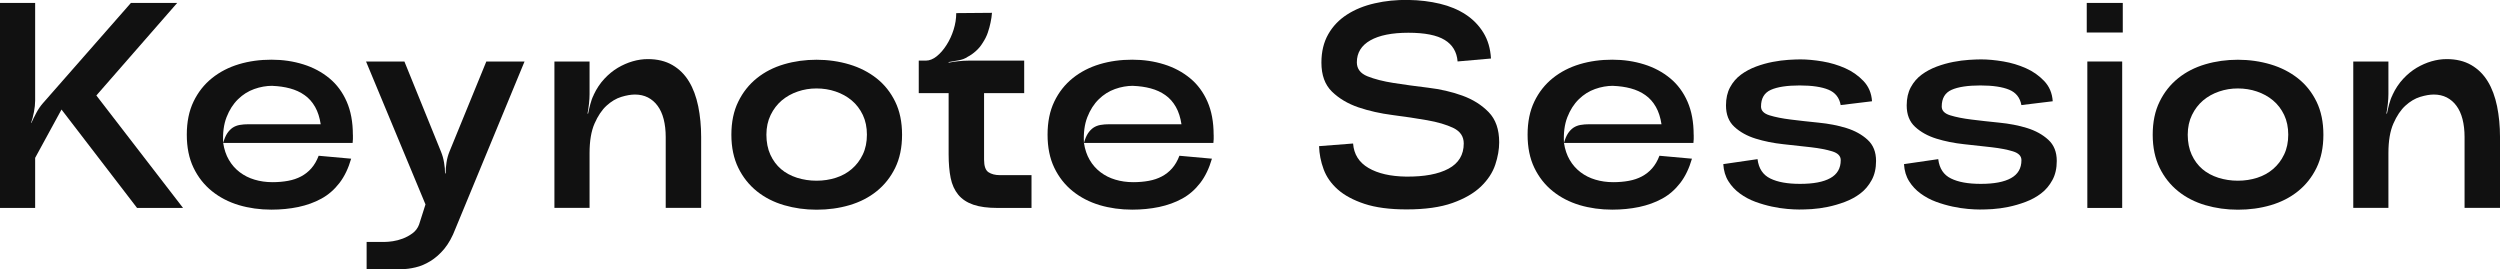 <?xml version="1.0" encoding="UTF-8"?><svg id="_レイヤー_2" xmlns="http://www.w3.org/2000/svg" viewBox="0 0 426.8 45.95"><defs><style>.cls-1{fill:#111;}</style></defs><g id="Layout"><path class="cls-1" d="M22.35.5h7.9l-13.8,15.8,14.8,19.2h-7.85l-12.9-16.8-4.5,8.25v8.55H0V.5h6v16.7c0,.57-.07,1.2-.2,1.9-.13.7-.3,1.33-.5,1.9h.05c.23-.53.52-1.11.85-1.73.33-.62.7-1.16,1.1-1.62L22.35.5Z"/><path class="cls-1" d="M60.25,23v.73c0,.12-.02.34-.05.67h-22.1c.17,1.1.49,2.07.98,2.9.48.83,1.1,1.53,1.85,2.1.75.57,1.59.99,2.53,1.27.93.28,1.95.43,3.05.43.97,0,1.86-.08,2.67-.23.82-.15,1.56-.4,2.22-.75s1.25-.81,1.75-1.38c.5-.57.92-1.28,1.25-2.15l5.55.5c-.47,1.63-1.13,3.02-2,4.15-.87,1.13-1.89,2.02-3.08,2.67-1.18.65-2.5,1.12-3.95,1.43-1.45.3-2.97.45-4.58.45-1.97,0-3.82-.26-5.55-.77-1.73-.52-3.27-1.31-4.6-2.38-1.33-1.07-2.38-2.4-3.15-4-.77-1.6-1.15-3.48-1.15-5.65s.38-4.05,1.15-5.65c.77-1.6,1.82-2.93,3.15-4,1.33-1.07,2.87-1.86,4.6-2.38,1.73-.52,3.58-.77,5.55-.77s3.75.27,5.45.8c1.7.53,3.18,1.33,4.45,2.38,1.27,1.05,2.25,2.38,2.95,3.98.7,1.6,1.05,3.48,1.05,5.65ZM46.5,14.65c-1.03,0-2.07.18-3.1.55-1.03.37-1.96.95-2.77,1.75-.82.8-1.47,1.82-1.95,3.05-.48,1.23-.67,2.7-.58,4.4.2-.7.43-1.25.7-1.65.27-.4.58-.72.92-.95.35-.23.75-.39,1.2-.47.45-.08.96-.12,1.53-.12h12.3c-.17-1.13-.48-2.12-.95-2.95-.47-.83-1.07-1.51-1.8-2.02-.73-.52-1.57-.9-2.5-1.15-.93-.25-1.93-.39-3-.43Z"/><path class="cls-1" d="M83.05,10.5h6.5l-11.8,28.55c-.53,1.4-1.17,2.54-1.9,3.43-.73.88-1.53,1.58-2.38,2.1-.85.52-1.7.88-2.55,1.07-.85.2-1.62.3-2.33.3h-6v-4.65h3.15c.33,0,.78-.04,1.33-.12.55-.08,1.12-.23,1.7-.45.58-.22,1.13-.52,1.65-.9.52-.38.89-.88,1.12-1.48l1.1-3.45-10.15-24.4h6.55l6.25,15.4c.23.57.41,1.18.52,1.85.12.67.17,1.28.17,1.85h.1c0-.6.05-1.23.15-1.88.1-.65.27-1.26.5-1.83l6.3-15.4Z"/><path class="cls-1" d="M101.35,16.2c.5-1.07,1.11-1.98,1.83-2.75.72-.77,1.48-1.39,2.3-1.88.82-.48,1.66-.85,2.52-1.1s1.73-.38,2.6-.38c1.63,0,3.03.34,4.2,1.02,1.17.68,2.11,1.62,2.82,2.8.72,1.18,1.24,2.59,1.58,4.23.33,1.63.5,3.38.5,5.25v12.1h-6.05v-12.1c0-1.13-.12-2.15-.35-3.05-.23-.9-.58-1.66-1.03-2.27-.45-.62-1-1.09-1.65-1.43-.65-.33-1.39-.5-2.22-.5-.67,0-1.44.13-2.33.4-.88.27-1.72.77-2.52,1.5-.8.73-1.48,1.75-2.05,3.05-.57,1.3-.85,2.98-.85,5.05v9.35h-6V10.5h6v5.55c0,.5-.03,1.06-.1,1.68-.07.62-.15,1.17-.25,1.67h.1c.1-.5.22-1.04.38-1.62.15-.58.34-1.11.58-1.57Z"/><path class="cls-1" d="M154,23c0,2.17-.39,4.05-1.17,5.65-.78,1.6-1.84,2.93-3.17,4-1.33,1.07-2.88,1.86-4.65,2.38-1.77.52-3.63.77-5.6.77s-3.78-.26-5.55-.77c-1.77-.52-3.32-1.31-4.65-2.38-1.33-1.07-2.39-2.4-3.17-4-.78-1.6-1.18-3.48-1.18-5.65s.39-4.05,1.18-5.65c.78-1.6,1.84-2.93,3.17-4,1.33-1.07,2.88-1.86,4.65-2.38,1.77-.52,3.62-.77,5.55-.77s3.83.27,5.6.8c1.77.53,3.32,1.33,4.65,2.38,1.33,1.05,2.39,2.38,3.17,3.98.78,1.6,1.17,3.48,1.17,5.65ZM148,23c0-1.27-.23-2.39-.7-3.38-.47-.98-1.1-1.81-1.9-2.48-.8-.67-1.72-1.17-2.75-1.52-1.03-.35-2.12-.52-3.25-.52s-2.17.17-3.2.52c-1.03.35-1.94.86-2.73,1.52-.78.67-1.42,1.49-1.9,2.48-.48.98-.73,2.11-.73,3.38s.23,2.44.68,3.42c.45.98,1.06,1.8,1.82,2.45s1.68,1.14,2.73,1.48c1.05.33,2.16.5,3.33.5s2.27-.17,3.3-.5c1.03-.33,1.94-.83,2.72-1.5.78-.67,1.41-1.49,1.88-2.48.47-.98.7-2.11.7-3.38Z"/><path class="cls-1" d="M174.85,10.35v5.55h-6.85v11.35c0,1.1.25,1.82.75,2.15.5.33,1.15.5,1.95.5h5.4v5.6h-5.8c-1.67,0-3.04-.18-4.12-.55-1.08-.37-1.94-.93-2.58-1.7-.63-.77-1.07-1.72-1.3-2.85-.23-1.13-.35-2.48-.35-4.05v-10.45h-5.1v-5.55h1.2c.63,0,1.26-.25,1.88-.75.62-.5,1.17-1.14,1.67-1.93.5-.78.9-1.65,1.2-2.6.3-.95.45-1.89.45-2.83l6.1-.05c-.03.53-.12,1.1-.25,1.7-.1.5-.25,1.05-.45,1.65-.2.6-.5,1.2-.9,1.8-.3.5-.68.96-1.15,1.38-.47.42-.93.74-1.4.98-.43.3-.96.5-1.57.6-.62.1-1.18.2-1.68.3v.1c.5-.1,1.06-.18,1.68-.25.62-.07,1.19-.1,1.72-.1h9.5Z"/><path class="cls-1" d="M207.2,23v.73c0,.12-.02.34-.05.67h-22.1c.17,1.1.49,2.07.98,2.9.48.83,1.1,1.53,1.85,2.1.75.57,1.59.99,2.53,1.27.93.28,1.95.43,3.05.43.97,0,1.86-.08,2.67-.23.82-.15,1.56-.4,2.22-.75s1.25-.81,1.75-1.38c.5-.57.92-1.28,1.25-2.15l5.55.5c-.47,1.63-1.13,3.02-2,4.15-.87,1.13-1.89,2.02-3.08,2.67-1.18.65-2.5,1.12-3.95,1.43-1.45.3-2.97.45-4.58.45-1.97,0-3.82-.26-5.55-.77-1.73-.52-3.27-1.31-4.6-2.38-1.33-1.07-2.38-2.4-3.15-4-.77-1.6-1.15-3.48-1.15-5.65s.38-4.05,1.15-5.65c.77-1.6,1.82-2.93,3.15-4,1.33-1.07,2.87-1.86,4.6-2.38,1.73-.52,3.58-.77,5.55-.77s3.75.27,5.45.8c1.7.53,3.18,1.33,4.45,2.38,1.27,1.05,2.25,2.38,2.95,3.98.7,1.6,1.05,3.48,1.05,5.65ZM193.45,14.65c-1.03,0-2.07.18-3.1.55-1.03.37-1.96.95-2.77,1.75-.82.8-1.47,1.82-1.95,3.05-.48,1.23-.67,2.7-.58,4.4.2-.7.43-1.25.7-1.65.27-.4.58-.72.92-.95.35-.23.75-.39,1.2-.47.45-.08.96-.12,1.53-.12h12.3c-.17-1.13-.48-2.12-.95-2.95-.47-.83-1.07-1.51-1.8-2.02-.73-.52-1.57-.9-2.5-1.15-.93-.25-1.93-.39-3-.43Z"/><path class="cls-1" d="M231,24.5c.13,1.83,1.01,3.23,2.62,4.17,1.62.95,3.76,1.44,6.42,1.48,3.1.03,5.52-.42,7.25-1.35,1.73-.93,2.6-2.37,2.6-4.3,0-1.2-.59-2.08-1.77-2.65-1.18-.57-2.68-1.01-4.5-1.33-1.82-.32-3.78-.61-5.88-.88-2.1-.27-4.05-.71-5.85-1.32-1.8-.62-3.3-1.51-4.5-2.68-1.2-1.17-1.8-2.82-1.8-4.95,0-1.87.39-3.48,1.17-4.85.78-1.37,1.85-2.48,3.2-3.35,1.35-.87,2.92-1.51,4.72-1.92,1.8-.42,3.72-.61,5.75-.58,1.93.03,3.73.25,5.4.65,1.67.4,3.12,1.01,4.38,1.83,1.25.82,2.26,1.85,3.03,3.1.77,1.25,1.2,2.72,1.3,4.42l-5.7.5c-.13-1.63-.87-2.86-2.2-3.67-1.33-.82-3.4-1.23-6.2-1.23s-4.97.43-6.5,1.3c-1.53.87-2.3,2.12-2.3,3.75,0,1.1.6,1.89,1.8,2.38,1.2.48,2.7.87,4.5,1.15,1.8.28,3.75.55,5.85.8,2.1.25,4.05.7,5.85,1.35,1.8.65,3.3,1.59,4.5,2.82,1.2,1.23,1.8,2.95,1.8,5.15,0,1.2-.22,2.48-.67,3.83s-1.27,2.59-2.45,3.73c-1.18,1.13-2.8,2.07-4.85,2.8-2.05.73-4.66,1.1-7.83,1.1-2.9,0-5.3-.32-7.2-.95-1.9-.63-3.42-1.45-4.55-2.45-1.13-1-1.94-2.15-2.42-3.45-.48-1.3-.74-2.62-.78-3.95l5.8-.45Z"/><path class="cls-1" d="M289.15,23v.73c0,.12-.02.34-.05.67h-22.1c.17,1.1.49,2.07.98,2.9.48.83,1.1,1.53,1.85,2.1.75.57,1.59.99,2.53,1.27.93.28,1.95.43,3.05.43.97,0,1.86-.08,2.67-.23.82-.15,1.56-.4,2.22-.75s1.25-.81,1.75-1.38c.5-.57.92-1.28,1.25-2.15l5.55.5c-.47,1.63-1.13,3.02-2,4.15-.87,1.13-1.89,2.02-3.08,2.67-1.18.65-2.5,1.12-3.95,1.43-1.45.3-2.97.45-4.58.45-1.97,0-3.82-.26-5.55-.77-1.73-.52-3.27-1.31-4.6-2.38-1.33-1.07-2.38-2.4-3.15-4-.77-1.6-1.15-3.48-1.15-5.65s.38-4.05,1.15-5.65c.77-1.6,1.82-2.93,3.15-4,1.33-1.07,2.87-1.86,4.6-2.38,1.73-.52,3.58-.77,5.55-.77s3.75.27,5.45.8c1.7.53,3.18,1.33,4.45,2.38,1.27,1.05,2.25,2.38,2.95,3.98.7,1.6,1.05,3.48,1.05,5.65ZM275.4,14.65c-1.03,0-2.07.18-3.1.55-1.03.37-1.96.95-2.77,1.75-.82.8-1.47,1.82-1.95,3.05-.48,1.23-.67,2.7-.58,4.4.2-.7.43-1.25.7-1.65.27-.4.58-.72.92-.95.35-.23.75-.39,1.2-.47.45-.08.96-.12,1.53-.12h12.3c-.17-1.13-.48-2.12-.95-2.95-.47-.83-1.07-1.51-1.8-2.02-.73-.52-1.57-.9-2.5-1.15-.93-.25-1.93-.39-3-.43Z"/><path class="cls-1" d="M300.05,27.2c.2,1.57.92,2.66,2.17,3.27,1.25.62,2.94.92,5.08.92,2.27,0,3.99-.32,5.17-.98,1.18-.65,1.78-1.67,1.78-3.07,0-.7-.48-1.2-1.45-1.5-.97-.3-2.17-.53-3.62-.7-1.45-.17-3.03-.34-4.72-.52-1.7-.18-3.28-.5-4.73-.95-1.45-.45-2.66-1.12-3.62-2-.97-.88-1.45-2.11-1.45-3.67,0-1.2.23-2.23.7-3.1.47-.87,1.08-1.58,1.85-2.15.77-.57,1.62-1.02,2.57-1.38.95-.35,1.9-.62,2.85-.8.95-.18,1.84-.3,2.67-.35.83-.05,1.52-.08,2.05-.08,1.17,0,2.43.12,3.8.35,1.37.23,2.65.62,3.85,1.15,1.2.53,2.24,1.26,3.12,2.18.88.92,1.38,2.07,1.47,3.47l-5.35.65c-.23-1.27-.92-2.14-2.08-2.62-1.15-.48-2.79-.73-4.92-.73s-3.81.25-4.92.75c-1.12.5-1.68,1.45-1.68,2.85,0,.7.48,1.2,1.45,1.5.97.3,2.17.54,3.62.72,1.45.18,3.03.36,4.75.53,1.72.17,3.3.47,4.75.92s2.66,1.12,3.62,2c.97.88,1.45,2.09,1.45,3.62,0,1.27-.25,2.36-.75,3.27-.5.92-1.14,1.68-1.92,2.27-.78.6-1.67,1.08-2.65,1.45-.98.37-1.96.65-2.92.85-.97.2-1.88.32-2.75.38-.87.05-1.58.07-2.15.07-.53,0-1.21-.03-2.02-.1-.82-.07-1.69-.2-2.62-.4-.93-.2-1.88-.47-2.83-.82s-1.83-.82-2.62-1.4c-.8-.58-1.46-1.28-1.97-2.1-.52-.82-.81-1.79-.88-2.93l5.85-.85Z"/><path class="cls-1" d="M330.9,27.2c.2,1.57.92,2.66,2.17,3.27,1.25.62,2.94.92,5.08.92,2.27,0,3.99-.32,5.17-.98,1.18-.65,1.78-1.67,1.78-3.07,0-.7-.48-1.2-1.45-1.5-.97-.3-2.17-.53-3.62-.7-1.45-.17-3.03-.34-4.72-.52-1.7-.18-3.28-.5-4.73-.95-1.45-.45-2.66-1.12-3.62-2-.97-.88-1.45-2.11-1.45-3.67,0-1.2.23-2.23.7-3.1.47-.87,1.08-1.58,1.85-2.15.77-.57,1.62-1.02,2.57-1.38.95-.35,1.9-.62,2.85-.8.95-.18,1.84-.3,2.67-.35.83-.05,1.52-.08,2.05-.08,1.17,0,2.43.12,3.8.35,1.37.23,2.65.62,3.85,1.15,1.2.53,2.24,1.26,3.12,2.18.88.92,1.38,2.07,1.47,3.47l-5.35.65c-.23-1.27-.92-2.14-2.08-2.62-1.15-.48-2.79-.73-4.92-.73s-3.81.25-4.92.75c-1.12.5-1.68,1.45-1.68,2.85,0,.7.48,1.2,1.45,1.5.97.3,2.17.54,3.62.72,1.45.18,3.03.36,4.75.53,1.72.17,3.3.47,4.75.92s2.66,1.12,3.62,2c.97.88,1.45,2.09,1.45,3.62,0,1.27-.25,2.36-.75,3.27-.5.92-1.14,1.68-1.92,2.27-.78.6-1.67,1.08-2.65,1.45-.98.37-1.96.65-2.92.85-.97.2-1.88.32-2.75.38-.87.05-1.58.07-2.15.07-.53,0-1.21-.03-2.02-.1-.82-.07-1.69-.2-2.62-.4-.93-.2-1.88-.47-2.83-.82s-1.83-.82-2.62-1.4c-.8-.58-1.46-1.28-1.97-2.1-.52-.82-.81-1.79-.88-2.93l5.85-.85Z"/><path class="cls-1" d="M356.25,5.55V.5h6.15v5.05h-6.15ZM356.35,35.5h5.95V10.5h-5.95v25Z"/><path class="cls-1" d="M396.65,23c0,2.17-.39,4.05-1.17,5.65-.78,1.6-1.84,2.93-3.17,4-1.33,1.07-2.88,1.86-4.65,2.38-1.77.52-3.63.77-5.6.77s-3.78-.26-5.55-.77c-1.77-.52-3.32-1.31-4.65-2.38-1.33-1.07-2.39-2.4-3.17-4-.78-1.6-1.18-3.48-1.18-5.65s.39-4.05,1.18-5.65c.78-1.6,1.84-2.93,3.17-4,1.33-1.07,2.88-1.86,4.65-2.38,1.77-.52,3.62-.77,5.55-.77s3.83.27,5.6.8c1.77.53,3.32,1.33,4.65,2.38,1.33,1.05,2.39,2.38,3.17,3.98.78,1.6,1.17,3.48,1.17,5.65ZM390.65,23c0-1.27-.23-2.39-.7-3.38-.47-.98-1.1-1.81-1.9-2.48-.8-.67-1.72-1.17-2.75-1.52-1.03-.35-2.12-.52-3.25-.52s-2.17.17-3.2.52c-1.03.35-1.94.86-2.73,1.52-.78.67-1.42,1.49-1.9,2.48-.48.98-.73,2.11-.73,3.38s.23,2.44.68,3.42c.45.98,1.06,1.8,1.82,2.45s1.68,1.14,2.73,1.48c1.05.33,2.16.5,3.33.5s2.27-.17,3.3-.5c1.03-.33,1.94-.83,2.72-1.5.78-.67,1.41-1.49,1.88-2.48.47-.98.7-2.11.7-3.38Z"/><path class="cls-1" d="M408.45,16.2c.5-1.07,1.11-1.98,1.83-2.75.72-.77,1.48-1.39,2.3-1.88.82-.48,1.66-.85,2.52-1.1s1.73-.38,2.6-.38c1.63,0,3.03.34,4.2,1.02,1.17.68,2.11,1.62,2.82,2.8.72,1.18,1.24,2.59,1.58,4.23.33,1.63.5,3.38.5,5.25v12.1h-6.05v-12.1c0-1.13-.12-2.15-.35-3.05-.23-.9-.58-1.66-1.03-2.27-.45-.62-1-1.09-1.65-1.43-.65-.33-1.39-.5-2.22-.5-.67,0-1.44.13-2.33.4-.88.27-1.72.77-2.52,1.5-.8.73-1.48,1.75-2.05,3.05-.57,1.3-.85,2.98-.85,5.05v9.35h-6V10.5h6v5.55c0,.5-.03,1.06-.1,1.68-.07.62-.15,1.17-.25,1.67h.1c.1-.5.22-1.04.38-1.62.15-.58.34-1.11.58-1.57Z"/></g></svg>